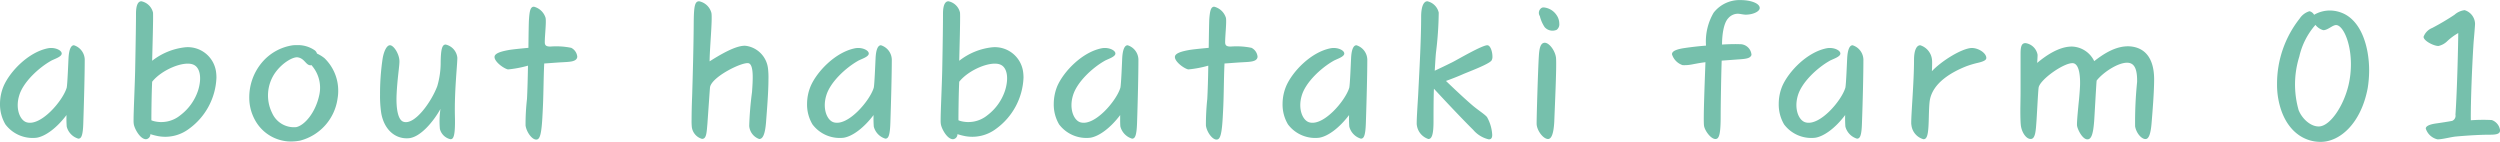 <svg xmlns="http://www.w3.org/2000/svg" width="174.815" height="9.925" viewBox="0 0 349.63 19.85"><path d="M11.85 8.32a2.161 2.161 0 00-1.51-1.99c-.42 0-.7.61-.76 1.87-.03.48-.14 3.53-.25 4.06-.53 1.81-3.56 5.37-5.55 4.86-.95-.22-1.68-1.86-1.09-3.78.56-1.86 2.69-3.83 4.4-4.81.42-.26 1.54-.56 1.54-1.04 0-.5-1.04-.93-1.96-.73-2.72.56-5.27 3.23-6.16 5.27a6.462 6.462 0 00-.51 2.5 5.492 5.492 0 00.76 2.87 4.76 4.76 0 004.37 1.86c1.23-.2 2.83-1.38 4.17-3.17a15.52 15.52 0 00.03 1.61 2.375 2.375 0 001.62 1.69c.39 0 .65-.33.7-2.22.11-3.3.2-6.85.2-8.85zm9.18 10.44a9 9 0 001.09.28 5.5 5.5 0 004.29-1.01 9.261 9.261 0 003.86-7.18 5.92 5.92 0 00-.08-.96 3.987 3.987 0 00-4.26-3.28 9.053 9.053 0 00-4.65 1.89c.03-1.41.17-6.02.12-6.73A2.1 2.1 0 0019.77.18c-.45 0-.75.51-.75 1.74 0 1.16-.03 3.43-.12 7.97-.05 2.27-.22 5.62-.22 6.95a3.026 3.026 0 00.03.51c.08.6.87 2.12 1.71 2.12a.685.685 0 00.61-.71zm.34-1.86l-.2-.08c0-1.08.03-3.86.11-5.39 1.32-1.67 4.4-2.95 5.74-2.4.96.38 1.24 1.84.68 3.63a7.152 7.152 0 01-2.47 3.45 4.2 4.2 0 01-3.86.79zm20.58 2.77a7.076 7.076 0 005.26-5.9 5.919 5.919 0 00.09-1.01 6.3 6.3 0 00-1.94-4.64 5.2 5.2 0 00-1.03-.63.9.9 0 00-.28-.43 4.1 4.1 0 00-2.47-.75 5.917 5.917 0 00-.61.02 6.959 6.959 0 00-4.37 2.45 7.576 7.576 0 00-1.74 4.84 6.457 6.457 0 00.82 3.2 5.74 5.74 0 005.01 2.97 7.676 7.676 0 001.26-.12zm-3.89-3.86a5.521 5.521 0 01.47-5.7c1.01-1.38 2.49-2.19 3.11-2.09.95.15 1.12 1.06 1.74 1.11a.615.615 0 00.19-.02c.06.07.11.15.17.22a4.727 4.727 0 01.9 4.01c-.54 2.47-2.08 4.21-3.22 4.44a3.337 3.337 0 01-3.36-1.97zm23.57-7.18a11.829 11.829 0 01-.47 3.4c-.82 2.22-3.2 5.55-4.76 4.99-.7-.25-1.04-1.69-.93-3.91.11-2.24.42-4 .39-4.58-.02-1.01-.84-2.27-1.37-2.2-.42.05-.81.84-.98 1.87a33.242 33.242 0 00-.36 5.04 15.745 15.745 0 00.17 2.6c.39 2.19 1.84 3.58 3.72 3.5 1.79-.05 3.72-2.57 4.56-4.11a11.742 11.742 0 00-.08 2.8A1.962 1.962 0 0063 19.47c.37 0 .7-.28.62-3.23-.08-3.55.34-7.13.34-8.17a2.109 2.109 0 00-1.63-1.84c-.5 0-.67.66-.7 2.4zm14.25 7.26c.14-2.4.12-4.72.23-7.01.81-.05 1.68-.13 2.66-.18.89-.05 1.73-.07 1.93-.6a.537.537 0 00.03-.2 1.558 1.558 0 00-.84-1.21 10.428 10.428 0 00-2.91-.18c-.56 0-.79-.13-.79-.61 0-.95.23-2.82.11-3.4A2.3 2.3 0 0074.68.94a.5.5 0 00-.17.02c-.31.13-.45.51-.53 1.74-.03.31-.06 1.97-.08 3.99-1.07.1-2.1.2-2.72.3-.98.18-2.02.43-2.02.98 0 .66 1.24 1.59 1.88 1.74a15.4 15.4 0 002.8-.53c-.03 1.79-.08 3.56-.14 4.67a31.182 31.182 0 00-.2 3.7c.12.88.87 1.97 1.49 1.97.5 0 .75-.61.89-3.63zm31.25 1.23c.14-1.84.34-4.26.34-6.05a10.717 10.717 0 00-.06-1.46 3.613 3.613 0 00-3.08-3.2c-1.34-.15-3.78 1.34-5.09 2.17 0-1.72.42-5.95.25-6.78A2.233 2.233 0 0097.78.18c-.59 0-.73.63-.76 2.78-.02 3.58-.14 7.78-.22 10.41-.06 1.46-.08 2.64-.08 3.4a7.719 7.719 0 00.02.83 1.981 1.981 0 001.43 1.82.537.537 0 00.2-.03c.45-.15.47-1.08.56-2.04.11-1.54.31-4.46.36-5.07.09-1.48 4.59-3.7 5.43-3.43.73.26.56 2.47.45 4.04a45.818 45.818 0 00-.39 4.71 2.1 2.1 0 001.4 1.84c.48 0 .81-.6.95-2.32zm17.59-8.8a2.156 2.156 0 00-1.52-1.99c-.42 0-.7.61-.75 1.87-.03.48-.14 3.53-.25 4.06-.54 1.81-3.56 5.37-5.55 4.86-.95-.22-1.68-1.86-1.09-3.78.56-1.86 2.69-3.83 4.4-4.81.42-.26 1.54-.56 1.54-1.04 0-.5-1.04-.93-1.96-.73-2.72.56-5.27 3.23-6.16 5.27a6.462 6.462 0 00-.51 2.5 5.4 5.4 0 00.76 2.87 4.76 4.76 0 004.37 1.86c1.23-.2 2.82-1.38 4.17-3.17a15.52 15.52 0 00.03 1.61 2.375 2.375 0 001.62 1.69c.39 0 .64-.33.7-2.22.11-3.3.2-6.85.2-8.85zm9.18 10.44a9 9 0 001.09.28 5.508 5.508 0 004.29-1.01 9.29 9.29 0 003.86-7.18 5.92 5.92 0 00-.08-.96 3.987 3.987 0 00-4.26-3.28 9.018 9.018 0 00-4.65 1.89c.03-1.41.17-6.02.11-6.73a2.078 2.078 0 00-1.62-1.59c-.45 0-.76.51-.76 1.74 0 1.16-.02 3.43-.11 7.97-.05 2.27-.22 5.62-.22 6.95a3.026 3.026 0 00.03.51c.08.6.86 2.12 1.7 2.12a.685.685 0 00.62-.71zm.34-1.86l-.2-.08c0-1.08.03-3.86.11-5.39 1.32-1.67 4.4-2.95 5.74-2.4.95.38 1.23 1.84.67 3.63a7.136 7.136 0 01-2.46 3.45 4.209 4.209 0 01-3.86.79zm24.97-8.58a2.148 2.148 0 00-1.51-1.99c-.42 0-.7.61-.76 1.87-.02.48-.14 3.53-.25 4.06-.53 1.81-3.55 5.37-5.54 4.86-.95-.22-1.68-1.86-1.09-3.78.56-1.86 2.68-3.83 4.39-4.81.42-.26 1.54-.56 1.54-1.04 0-.5-1.03-.93-1.96-.73-2.71.56-5.26 3.23-6.16 5.27a6.637 6.637 0 00-.5 2.5 5.486 5.486 0 00.75 2.87 4.78 4.78 0 004.37 1.86c1.23-.2 2.83-1.38 4.17-3.17 0 .07-.02 1.26.03 1.61a2.407 2.407 0 001.63 1.69c.39 0 .64-.33.7-2.22.11-3.3.19-6.85.19-8.85zm11.82 7.57c.14-2.4.11-4.72.22-7.01.81-.05 1.68-.13 2.66-.18.9-.05 1.74-.07 1.93-.6a.537.537 0 00.03-.2 1.558 1.558 0 00-.84-1.21 10.38 10.38 0 00-2.91-.18c-.56 0-.78-.13-.78-.61 0-.95.22-2.82.11-3.4a2.317 2.317 0 00-1.63-1.56.44.44 0 00-.16.02c-.31.13-.45.51-.54 1.74-.02.31-.05 1.97-.08 3.99-1.06.1-2.1.2-2.72.3-.98.18-2.01.43-2.01.98 0 .66 1.23 1.59 1.87 1.74a15.251 15.251 0 002.8-.53c-.02 1.79-.08 3.56-.14 4.67a33.525 33.525 0 00-.19 3.7c.11.88.87 1.97 1.48 1.97.51 0 .76-.61.9-3.63zm20.19-7.57a2.156 2.156 0 00-1.52-1.99c-.42 0-.7.61-.75 1.87-.03.48-.14 3.53-.25 4.06-.54 1.81-3.56 5.37-5.55 4.86-.95-.22-1.68-1.86-1.09-3.78.56-1.86 2.69-3.83 4.4-4.81.42-.26 1.54-.56 1.54-1.04 0-.5-1.04-.93-1.96-.73-2.72.56-5.27 3.23-6.16 5.27a6.462 6.462 0 00-.51 2.5 5.4 5.4 0 00.76 2.87 4.76 4.76 0 004.37 1.86c1.23-.2 2.82-1.38 4.17-3.17a15.52 15.52 0 00.03 1.61 2.375 2.375 0 001.62 1.69c.39 0 .64-.33.7-2.22.11-3.3.2-6.85.2-8.85zm9.26 8.68c0-.73 0-3.53.06-4.59 1.93 2.09 4.26 4.54 5.49 5.75a4.057 4.057 0 002.18 1.33c.31 0 .48-.17.48-.63a5.652 5.652 0 00-.73-2.49c-.34-.41-1.29-.99-2.1-1.69-1.09-.94-2.38-2.15-3.64-3.36.7-.25 1.68-.63 2.35-.93.62-.28 3.7-1.41 4.03-1.94a1 1 0 00.12-.55c0-.63-.26-1.52-.68-1.57-.67-.07-4.22 2.02-4.92 2.37-.82.41-1.66.81-2.47 1.19.06-.94.11-1.87.17-2.5a49.115 49.115 0 00.39-5.62 2.093 2.093 0 00-1.59-1.59c-.54 0-.87.78-.87 2.17 0 3.4-.28 8.12-.42 10.99-.11 1.77-.2 3.18-.2 3.86a1.668 1.668 0 00.03.38 2.369 2.369 0 001.6 1.86c.44 0 .72-.5.72-2.44zM217.7 4.17a.953.953 0 00.37-.86 2.11 2.11 0 00-.39-1.21 2.42 2.42 0 00-1.77-1.06.8.8 0 00-.25.03.815.815 0 00-.31 1.18 4.809 4.809 0 00.67 1.54 1.455 1.455 0 001.68.38zm-.33 12.8c.08-2.17.33-7.36.25-8.75-.03-.98-.92-2.26-1.6-2.24-.61.03-.75.86-.81 1.89-.11 1.72-.31 8.19-.31 9.45.03.94.93 2.12 1.6 2.12.45 0 .78-.68.87-2.47zm23.27-.81c0-.95.05-4.94.14-7.68 1.12-.08 2.15-.16 2.46-.18 1.18-.08 1.54-.2 1.71-.61a1.6 1.6 0 00-1.65-1.51c-.45-.02-1.38-.02-2.47.05 0-1.13.17-2.95.87-3.68a1.787 1.787 0 011.34-.63c.26 0 .79.13 1.1.13 1 0 1.96-.43 1.96-.93 0-.66-1.26-1.11-2.69-1.11a4.592 4.592 0 00-3.75 1.76 7.941 7.941 0 00-1.07 4.61c-1.29.1-2.52.26-3.27.38-1.12.2-1.49.48-1.49.83a2.317 2.317 0 001.49 1.52 5.452 5.452 0 001.31-.1c.95-.18 1.43-.26 1.88-.31-.11 3.05-.31 7.97-.2 8.88.09.65.93 1.86 1.6 1.86.53 0 .73-.7.73-3.28zm19.96-7.84a2.161 2.161 0 00-1.51-1.99c-.42 0-.7.61-.76 1.87-.03.48-.14 3.53-.25 4.06-.53 1.81-3.56 5.37-5.54 4.86-.96-.22-1.68-1.86-1.1-3.78.56-1.86 2.69-3.83 4.4-4.81.42-.26 1.54-.56 1.54-1.04 0-.5-1.04-.93-1.96-.73-2.72.56-5.26 3.23-6.16 5.27a6.449 6.449 0 00-.5 2.5 5.486 5.486 0 00.75 2.87 4.76 4.76 0 004.37 1.86c1.23-.2 2.83-1.38 4.17-3.17a15.52 15.52 0 00.03 1.61 2.393 2.393 0 001.62 1.69c.4 0 .65-.33.7-2.22.12-3.3.2-6.85.2-8.85zm15.15-1.61c-1.4.05-4.26 1.84-5.57 3.25.02-.35.05-1.31.02-1.53a2.361 2.361 0 00-1.65-2.1c-.45 0-.87.56-.87 2.07 0 3.03-.39 7.36-.39 8.75a2 2 0 00.03.38 2.318 2.318 0 001.68 1.94c.5 0 .67-.61.73-2.42.03-.66.03-2.02.14-2.9.36-2.6 3.19-4.11 5.09-4.87a13.005 13.005 0 011.68-.5c.98-.23 1.15-.46 1.15-.68 0-.66-1.06-1.39-2.04-1.39zm17.11 10.39c.05-.51.3-5.35.36-5.83.98-1.26 3.5-2.87 4.73-2.42.7.26.95 1.14.93 2.6a55.056 55.056 0 00-.28 6.23c.19 1.03.98 1.84 1.51 1.76.45-.05.67-.88.78-2.07.14-1.68.37-4.48.37-6.27 0-2.57-.98-4.44-3.42-4.62-1.9-.1-3.64 1.04-4.96 2.07a3.578 3.578 0 00-3.13-2.04c-1.74 0-3.53 1.18-4.85 2.29.03-.35.06-.9.06-1.13a2.005 2.005 0 00-1.68-1.64.558.558 0 00-.22.03c-.45.12-.48.83-.48 1.58v5.07c0 1.11-.03 2.02-.03 2.75 0 1.03.03 1.66.06 1.99.11 1.11.84 2.12 1.51 1.97.53-.13.59-1.19.67-2.27.06-.66.23-4.26.31-4.84.08-1.14 3.75-3.71 4.9-3.46.62.16.95 1.21.9 3.1-.03.69-.12 1.82-.2 2.5-.03.35-.28 2.72-.22 3.13.08.53.75 1.91 1.45 1.91.53 0 .79-.68.93-2.39zm38.27-4.79a16.106 16.106 0 00.2-2.42c0-3.46-1.15-7.04-3.81-8.09a4.629 4.629 0 00-1.71-.33 4.373 4.373 0 00-2.18.6.994.994 0 00-.65-.5 2.519 2.519 0 00-1.37 1.03 14.689 14.689 0 00-3.16 9.15 11.054 11.054 0 00.45 3.25c.92 3.13 3.1 4.84 5.65 4.84 2.72 0 5.66-2.62 6.58-7.53zm-9.66 3.1a13.037 13.037 0 01.09-7.49 10.075 10.075 0 012.26-4.44 2.088 2.088 0 001.1.74c.67 0 1.34-.79 1.87-.71 1.23.2 2.66 4.16 1.65 8.42-.7 2.92-2.52 5.6-4.03 5.75-1.17.1-2.43-1.01-2.94-2.27zm19.43 4.08c.7 0 1.94-.35 2.61-.4.84-.08 2.97-.25 4.7-.25.79 0 1.29-.08 1.4-.43a.537.537 0 00.03-.2 1.768 1.768 0 00-1.15-1.42 23.442 23.442 0 00-2.94.03c-.03-2.45.17-7.66.39-10.94.06-.66.2-2.29.2-2.57a2.048 2.048 0 00-1.46-1.89 2.621 2.621 0 00-1.42.65 34.878 34.878 0 01-3.11 1.84 2.124 2.124 0 00-1.21 1.24c0 .55 1.4 1.28 2.08 1.28a2.525 2.525 0 001.26-.7 8.122 8.122 0 011.51-1.11c0 1.16-.14 7.84-.39 11.42a.773.773 0 01-.45.86c-.28.07-1.91.32-2.3.37-1.01.15-1.4.41-1.4.71a2.24 2.24 0 001.65 1.51z" fill="#76c0ac" fill-rule="evenodd"/></svg>
